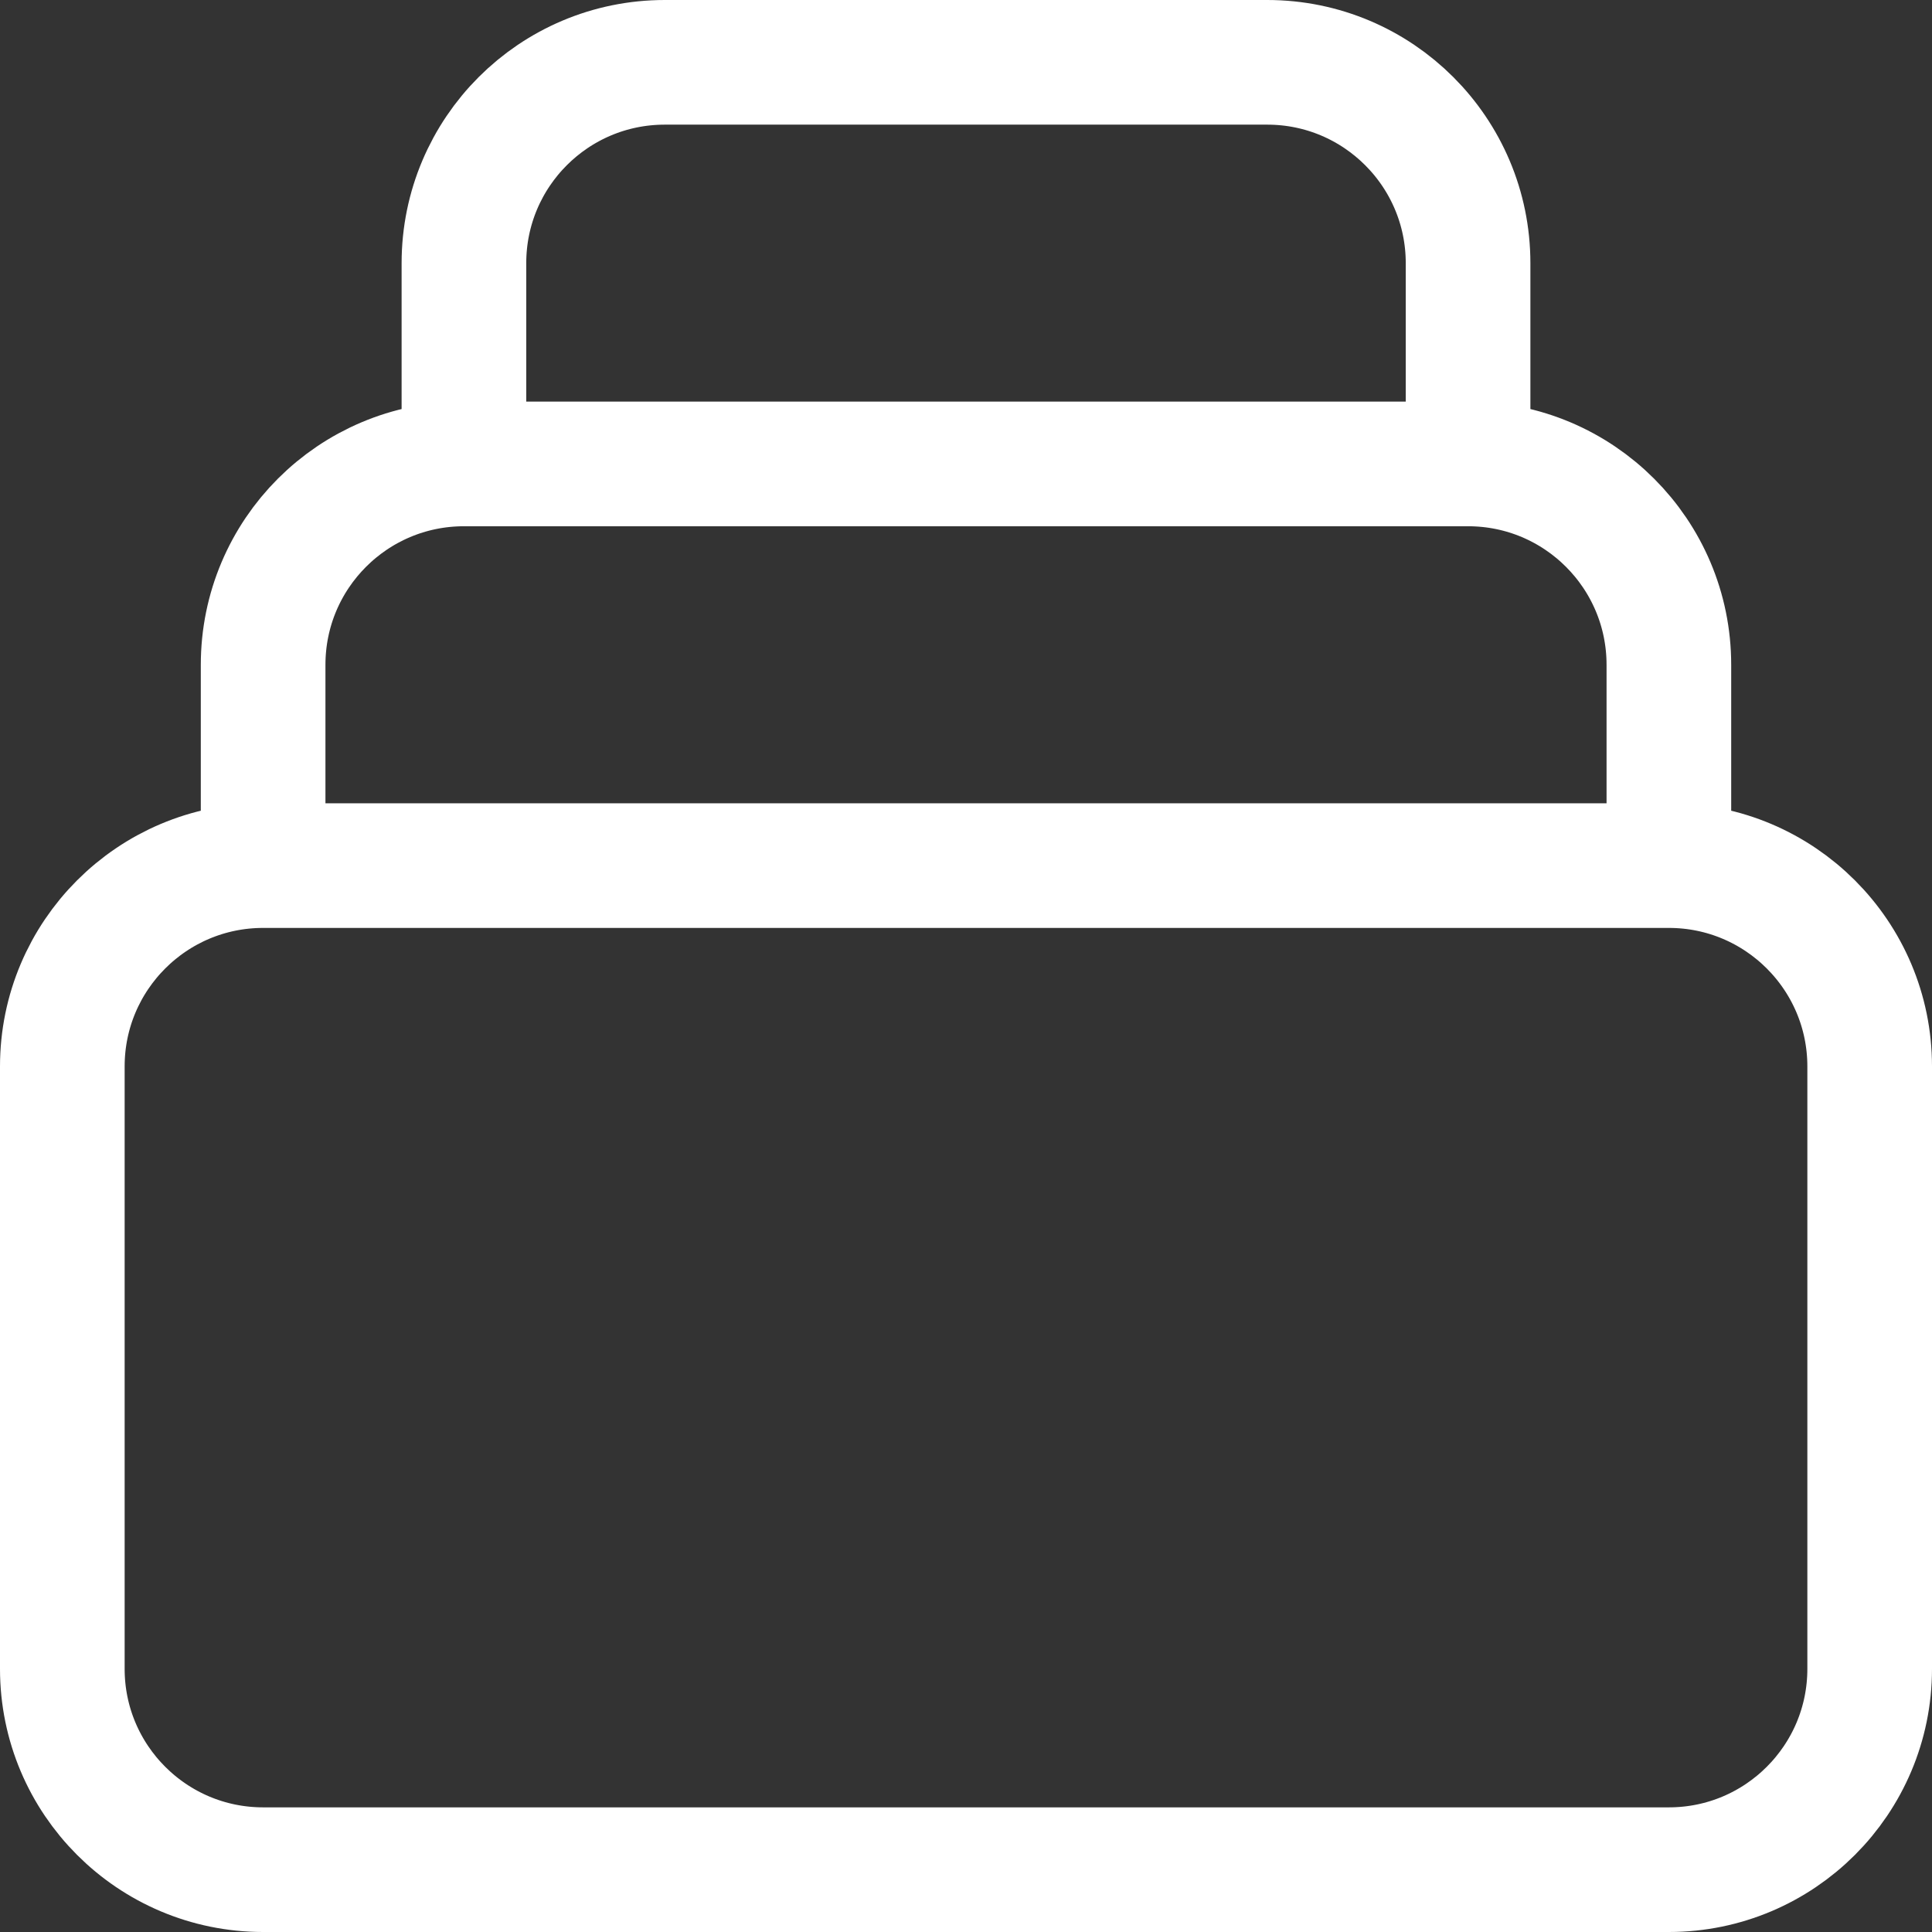 <svg width="31" height="31" viewBox="0 0 31 31" fill="none" xmlns="http://www.w3.org/2000/svg">
<rect x="0" y="0" width="31" height="31" fill="#333333" stroke="none"/>
<path d="M26.778 13.889H4.222M26.778 13.889C28.557 13.889 30 15.332 30 17.111V26.778C30 28.557 28.557 30 26.778 30H4.222C2.443 30 1 28.557 1 26.778V17.111C1 15.332 2.443 13.889 4.222 13.889M26.778 13.889V10.667C26.778 8.887 25.335 7.444 23.556 7.444M4.222 13.889V10.667C4.222 8.887 5.665 7.444 7.444 7.444M7.444 7.444V4.222C7.444 2.443 8.887 1 10.667 1H20.333C22.113 1 23.556 2.443 23.556 4.222V7.444M7.444 7.444H23.556" stroke="white" stroke-width="2" stroke-linecap="round" stroke-linejoin="round"/>
</svg>
